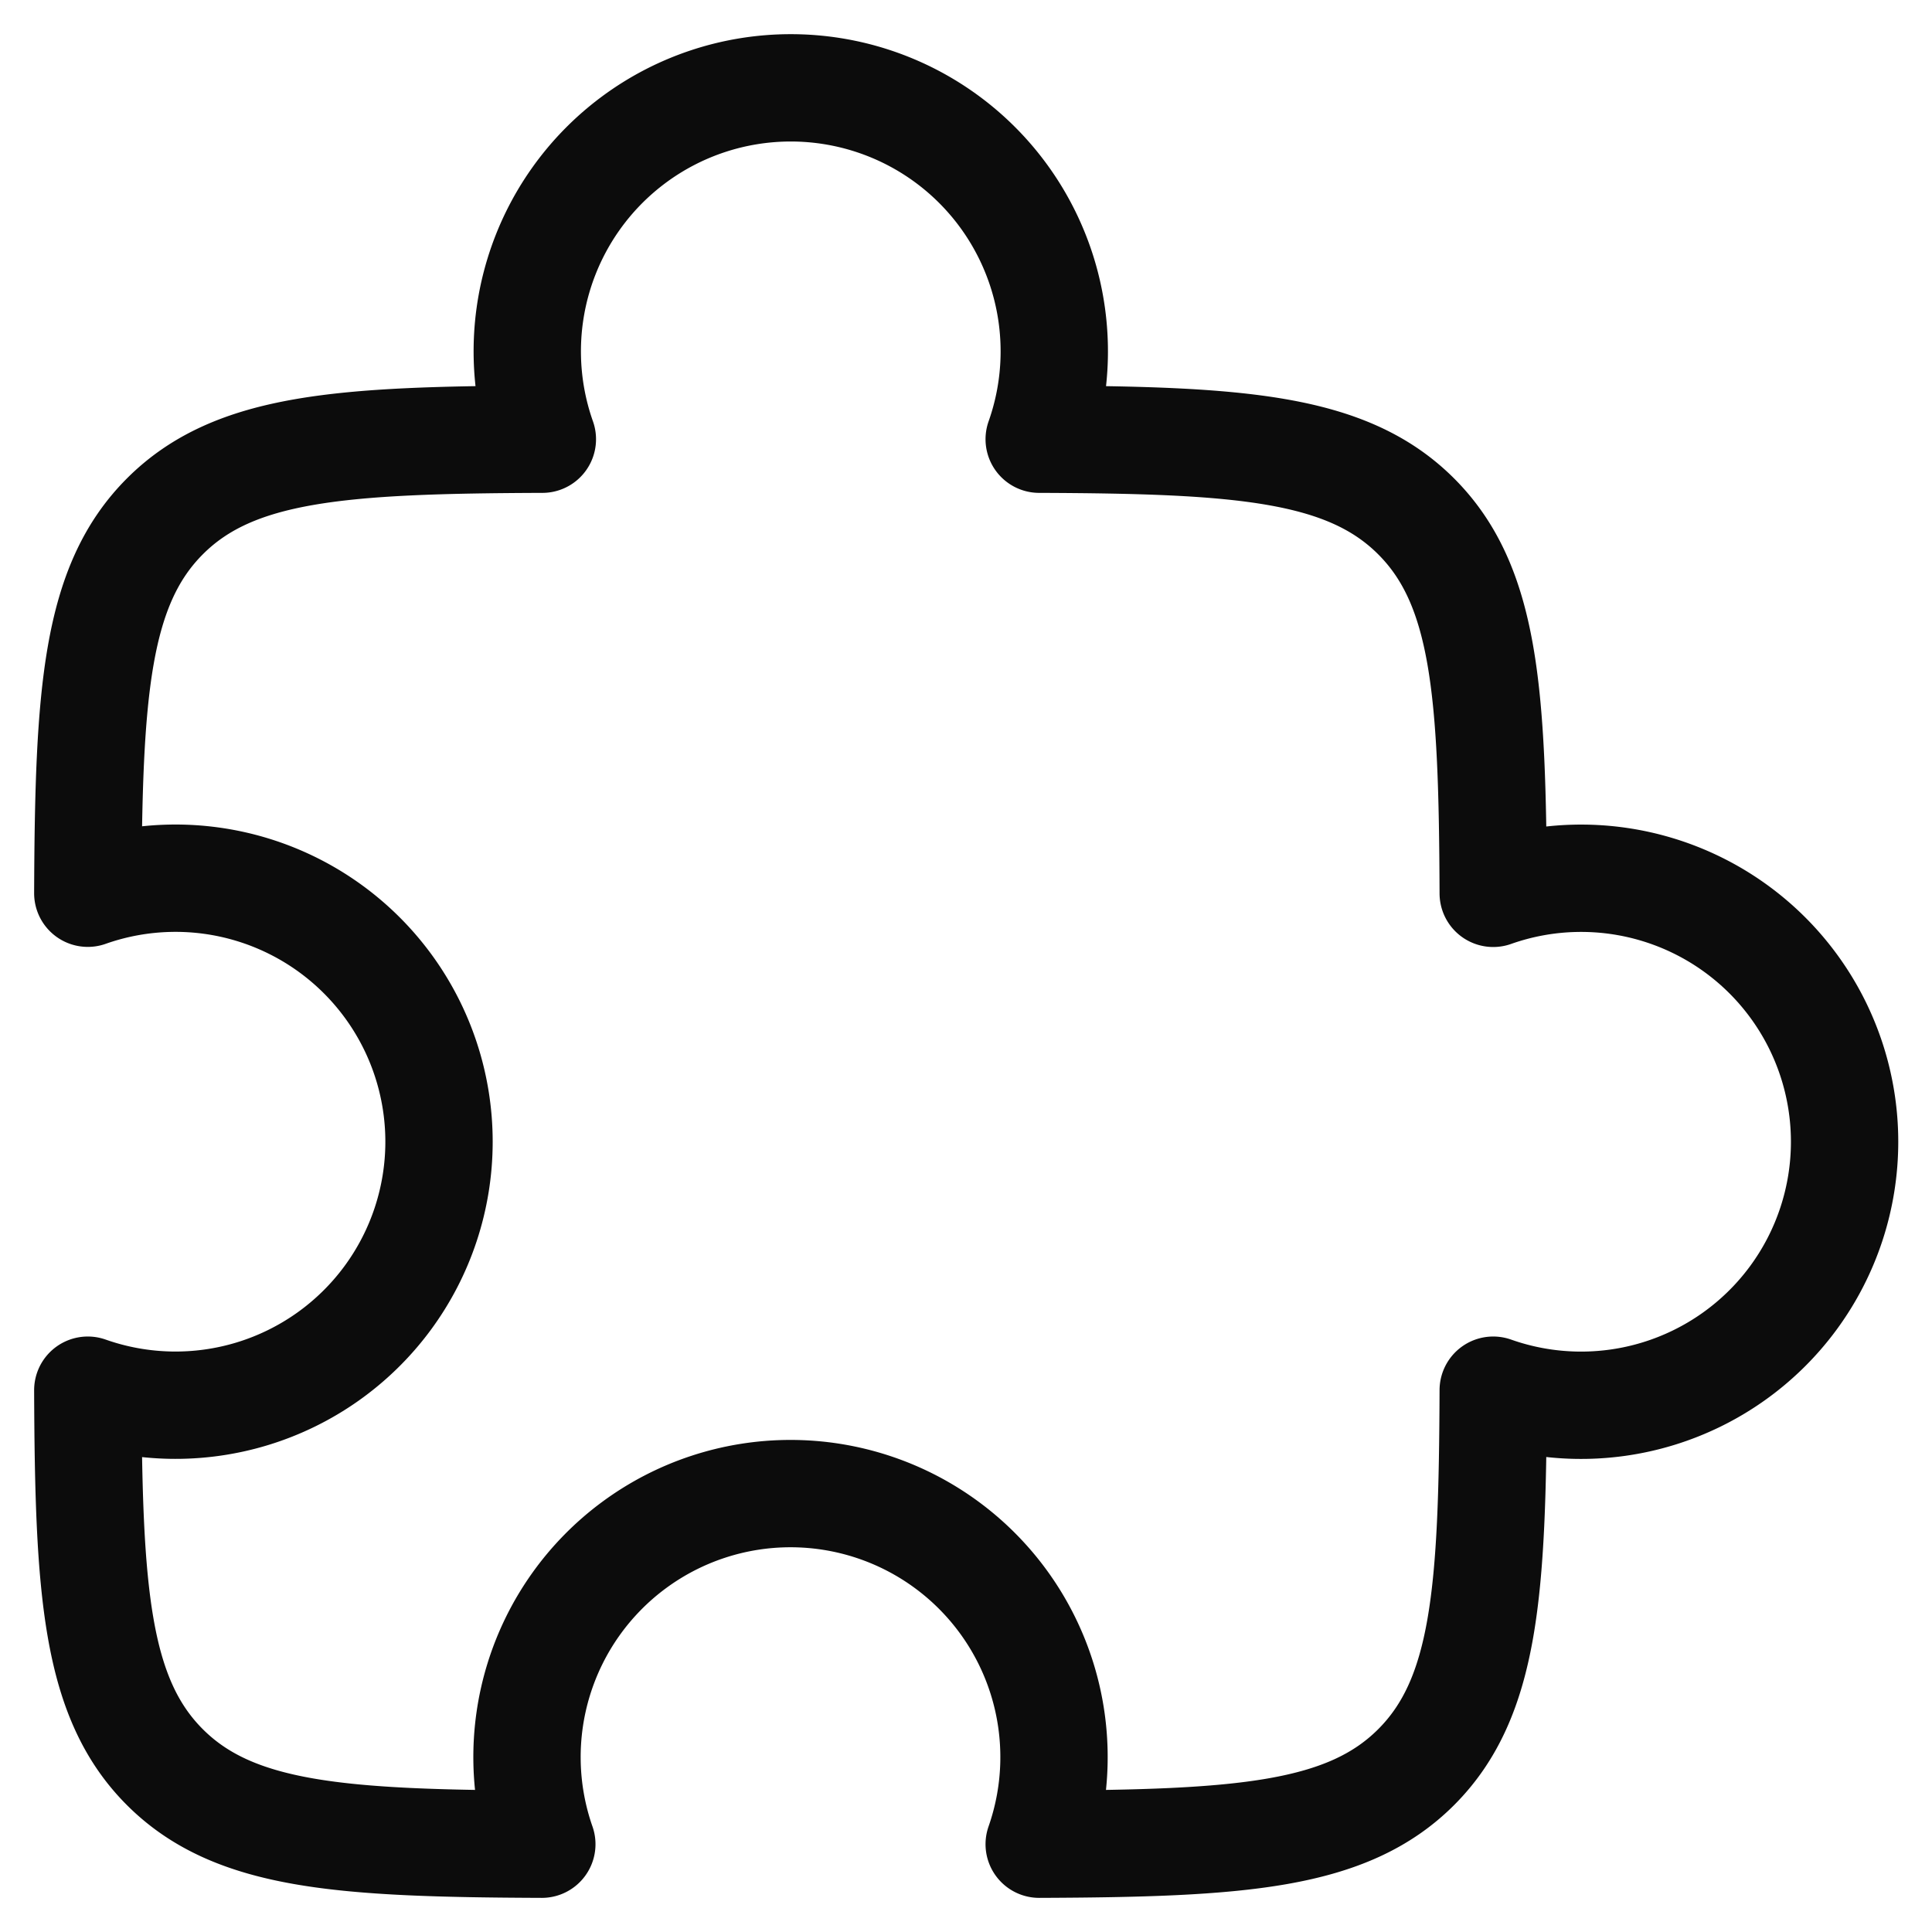 <svg xmlns="http://www.w3.org/2000/svg" xmlns:xlink="http://www.w3.org/1999/xlink" width="18" height="18" viewBox="0 0 18 18">
  <defs>
    <clipPath id="clip-path">
      <rect id="Rectangle_6089" data-name="Rectangle 6089" width="18" height="18" transform="translate(19 172)" fill="#fff" stroke="#0c0c0c" stroke-width="1"/>
    </clipPath>
  </defs>
  <g id="Mask_Group_522" data-name="Mask Group 522" transform="translate(-19 -172)" clip-path="url(#clip-path)">
    <path id="puzzle-stroke-rounded_3_" data-name="puzzle-stroke-rounded (3)" d="M10.5,4.91a2.455,2.455,0,1,0-4.629,0C4,4.917,3,4.983,2.355,5.628S1.643,7.271,1.636,9.14a2.455,2.455,0,1,1,0,4.63c.007,1.869.073,2.867.718,3.512S4,17.993,5.866,18A2.455,2.455,0,1,1,10.5,18c1.869-.007,2.867-.073,3.512-.718s.711-1.643.718-3.512a2.455,2.455,0,1,0,0-4.629c-.007-1.869-.073-2.867-.718-3.512S12.366,4.917,10.5,4.91Z" transform="translate(18.182 171.182)" fill="none" stroke="#0c0c0c" stroke-linejoin="round" stroke-width="1"/>
  </g>
</svg>

